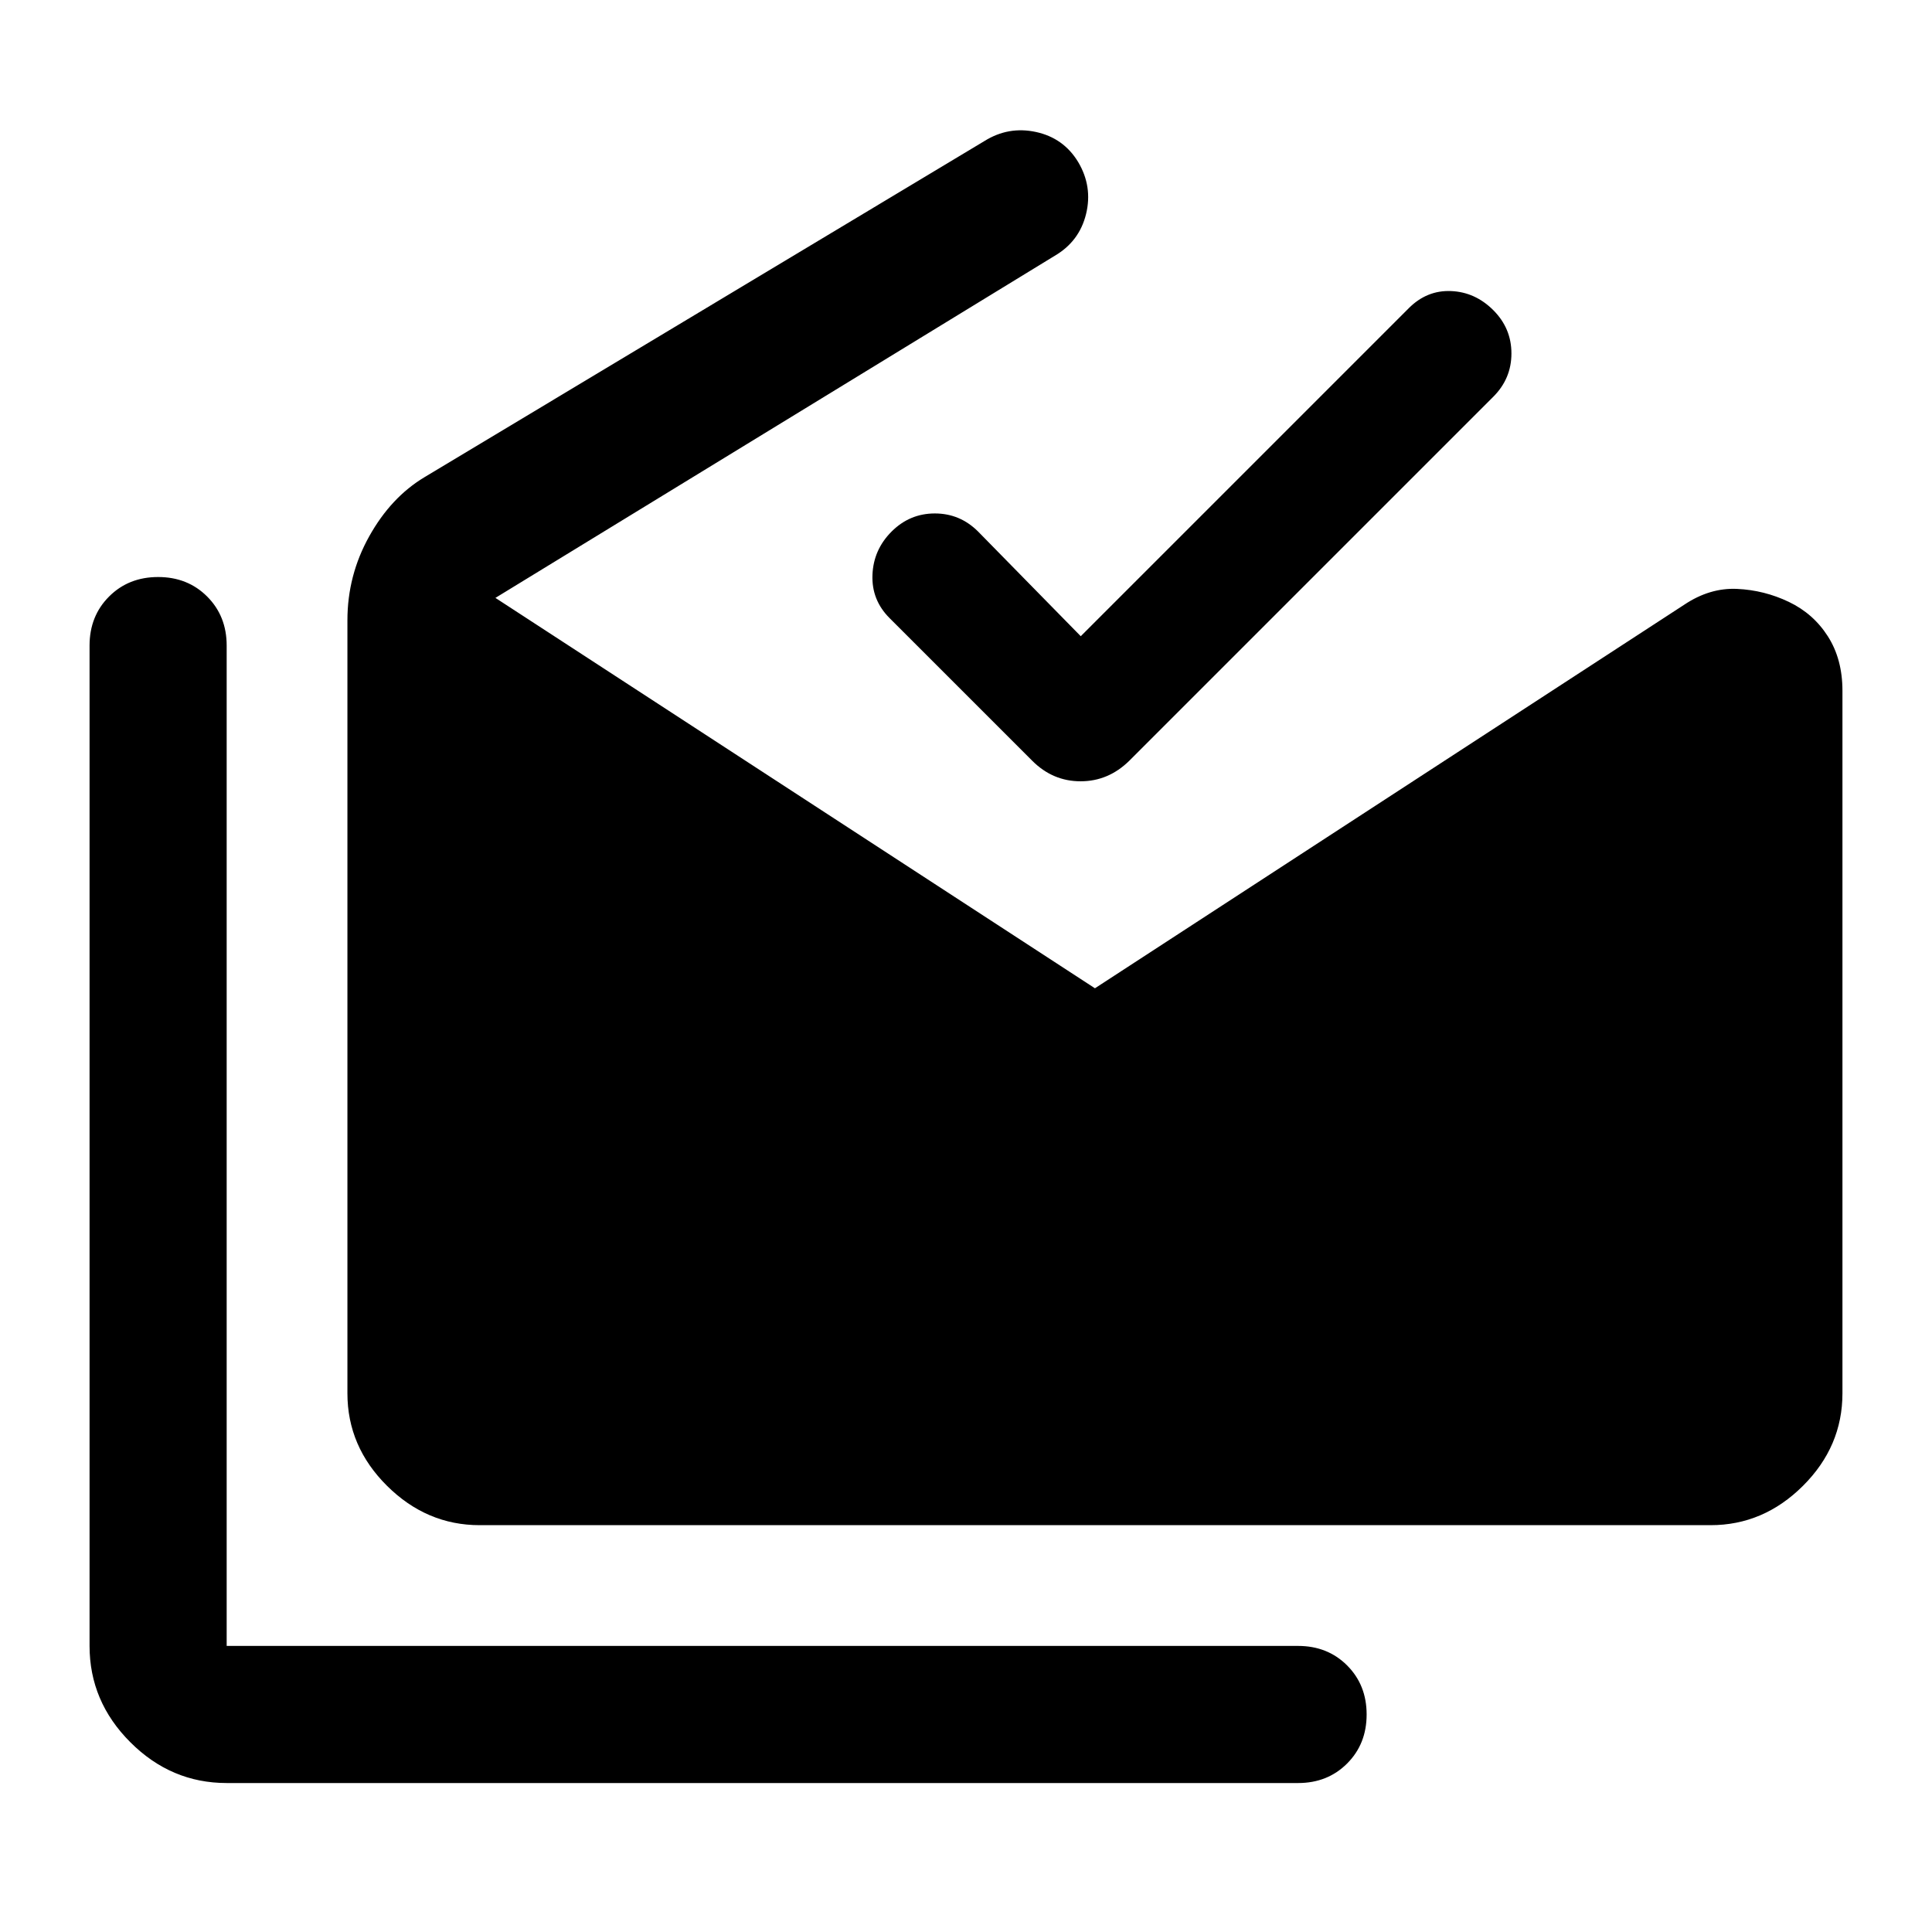 <svg xmlns="http://www.w3.org/2000/svg" width="48" height="48" viewBox="0 -960 960 960"><path d="M112.63-74.02q-27.6 0-47.86-20.27-20.27-20.26-20.27-47.86v-497.07q0-14.67 9.7-24.37 9.69-9.69 24.37-9.69 14.67 0 24.36 9.69 9.7 9.7 9.7 24.37v497.07H645q14.67 0 24.37 9.69 9.7 9.7 9.7 24.37 0 14.68-9.7 24.37-9.7 9.7-24.37 9.7H112.63Zm125.74-128.13q-26.37 0-46.05-19.54-19.69-19.54-19.69-45.96v-384.11q0-22.35 10.84-41.76 10.83-19.41 27.46-29.37l278.22-167.02q11.96-7.48 25.65-4.5 13.7 2.98 20.94 14.93 7.24 12.2 3.92 25.81-3.33 13.62-15.59 20.78l-277.9 169.98 297.9 193.98 292.82-190.59q12.68-8.48 26.23-7.86 13.55.62 25.75 6.46 12.2 5.83 19.41 17.15 7.22 11.32 7.22 26.99v349.13q0 26.42-19.62 45.96-19.61 19.54-45.88 19.54H238.37Zm298.65-441.72 163-163q9-9 21-8.5t21 9.5q9 9 9 21.5t-9 21.5L561.13-581.98q-10.37 10.2-24.2 10.2-13.82 0-24.02-10.2l-70.89-70.89q-9-9-8.5-21.5t9.5-21.5q9-9 21.5-9t21.5 9l51 52Z"/></svg>
